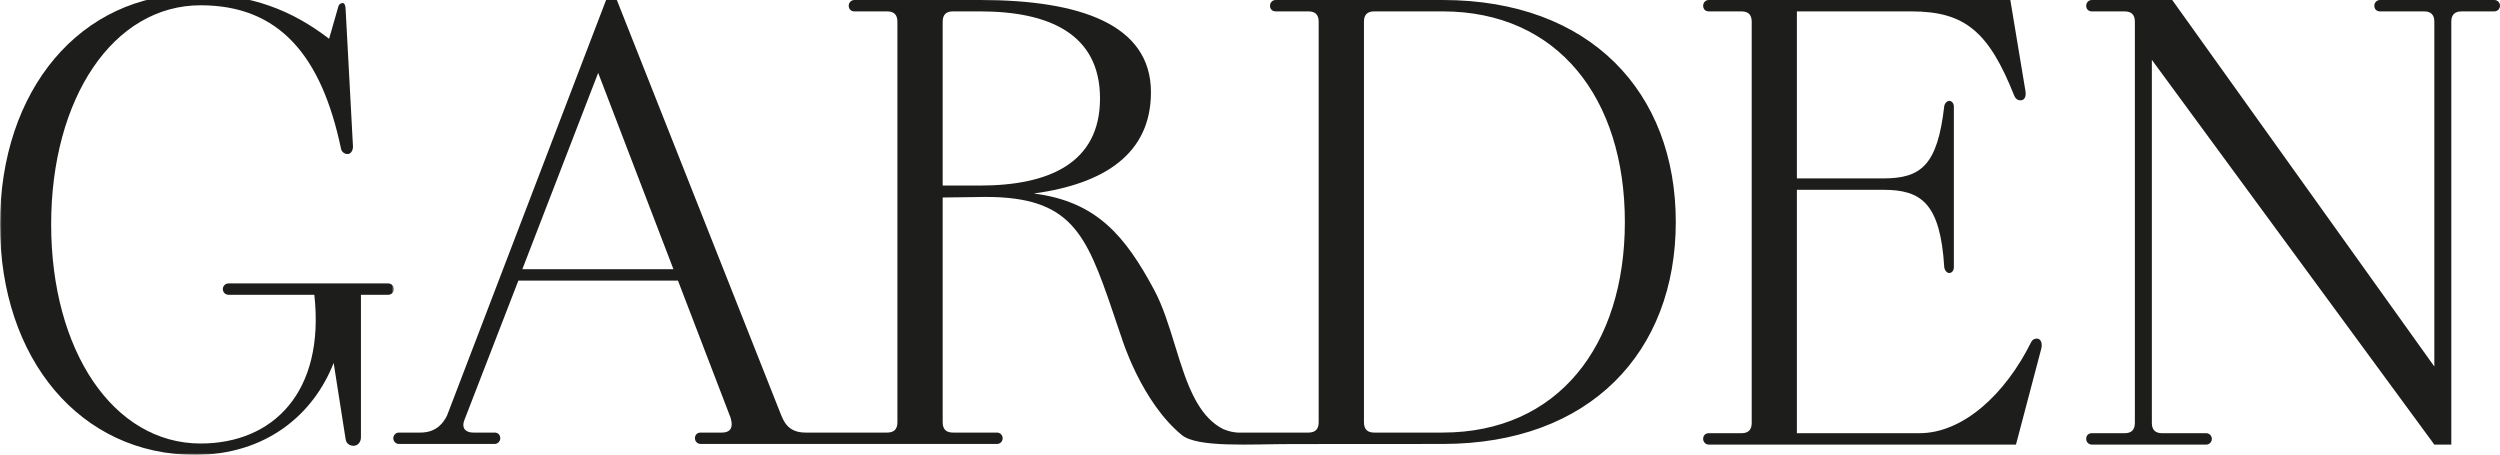 <?xml version="1.0" encoding="UTF-8"?>
<svg width="731px" height="133px" viewBox="0 0 731 133" version="1.1" xmlns="http://www.w3.org/2000/svg" xmlns:xlink="http://www.w3.org/1999/xlink">
    <!-- Generator: Sketch 54.1 (76490) - https://sketchapp.com -->
    <title>Group 10</title>
    <desc>Created with Sketch.</desc>
    <defs>
        <polygon id="path-1" points="0 0.224 115.179 0.224 115.179 135 0 135"></polygon>
    </defs>
    <g id="Page-1" stroke="none" stroke-width="1" fill="none" fill-rule="evenodd">
        <g id="Desktop-HD" transform="translate(-48, 0)">
            <g id="Group-10" transform="translate(48, -3)">
                <g id="Group-3" transform="translate(0, 1)">
                    <mask id="mask-2" fill="white">
                        <use xlink:href="#path-1"></use>
                    </mask>
                    <g id="Clip-2"></g>
                    <path d="M113.517,84.875 L66.815,84.875 C65.816,84.875 65.151,85.705 65.151,86.534 C65.151,87.364 65.816,88.195 66.815,88.195 L91.91,88.195 C95.068,116.743 79.777,131.681 58.669,131.681 C33.074,131.681 14.958,104.46 14.958,67.613 C14.958,30.765 33.074,3.544 58.669,3.544 C81.773,3.544 94.071,18.482 99.722,45.538 C99.888,46.367 100.72,47.031 101.549,47.031 L101.716,47.031 C102.548,47.031 103.211,46.035 103.211,44.873 L101.051,4.54 C101.051,3.711 100.72,2.881 100.22,2.881 C99.722,2.881 99.056,3.213 98.892,4.043 L96.232,13.337 C85.429,5.039 73.461,0.224 57.007,0.224 C23.601,0.224 -9.13385827e-05,28.109 -9.13385827e-05,67.613 C-9.13385827e-05,107.116 23.601,135 57.007,135 C77.948,135 91.745,123.051 97.56,108.112 L101.051,130.353 C101.217,131.681 102.215,132.345 103.377,132.345 C104.709,132.345 105.538,131.183 105.538,129.855 L105.538,88.195 L113.517,88.195 C114.514,88.195 115.179,87.364 115.179,86.534 C115.179,85.705 114.514,84.875 113.517,84.875" id="Fill-1" fill="#1D1D1B" mask="url(#mask-2)"></path>
                </g>
                <path d="M421.822,129.484 L401.798,129.484 C399.812,129.484 398.821,128.485 398.821,126.489 L398.821,9.325 C398.821,7.327 399.812,6.328 401.798,6.328 L421.822,6.328 C455.582,6.328 475.109,31.792 475.109,67.907 C475.109,104.021 455.582,129.484 421.822,129.484 L421.822,129.484 Z M286.561,57.255 L275.641,57.255 L275.641,9.325 C275.641,7.327 276.633,6.328 278.618,6.328 L286.561,6.328 C306.586,6.328 321.645,12.819 321.645,31.792 C321.645,50.764 306.586,57.255 286.561,57.255 L286.561,57.255 Z M152.73,81.72 L174.904,24.303 L196.914,81.72 L152.73,81.72 Z M421.822,3 L373.005,3 C372.011,3 371.348,3.832 371.348,4.664 C371.348,5.662 372.011,6.328 373.005,6.328 L382.602,6.328 C384.587,6.328 385.581,7.327 385.581,9.325 L385.581,126.489 C385.581,128.485 384.587,129.484 382.602,129.484 L377.769,129.484 L362.967,129.484 L361.869,129.484 C360.894,129.426 359.358,129.199 357.633,128.451 C354.443,126.824 352.034,124.159 350.088,120.862 C349.935,120.577 349.772,120.292 349.596,120.006 C344.525,110.786 342.612,97.219 337.365,87.545 C329.091,72.234 320.817,61.916 302.284,59.585 C322.968,56.756 336.538,47.935 336.538,29.962 C336.538,10.156 315.854,3 286.561,3 L249.826,3 C248.832,3 248.169,3.832 248.169,4.664 C248.169,5.662 248.832,6.328 249.826,6.328 L259.422,6.328 C261.408,6.328 262.402,7.327 262.402,9.325 L262.402,126.489 C262.402,128.485 261.408,129.484 259.422,129.484 L255.172,129.484 L249.826,129.484 L235.472,129.484 C230.175,129.484 229.019,125.824 228.19,123.825 L180.366,3 L177.221,3 L130.72,124.492 C129.727,126.489 127.742,129.484 122.942,129.484 L116.654,129.484 C115.66,129.484 115,130.316 115,131.149 C115,131.981 115.66,132.812 116.654,132.812 L144.621,132.812 C145.613,132.812 146.276,131.981 146.276,131.149 C146.276,130.151 145.613,129.484 144.621,129.484 L138.333,129.484 C136.513,129.484 134.691,128.485 135.851,125.656 L151.57,85.048 L198.237,85.048 L213.627,125.157 C214.621,128.485 213.131,129.484 211.145,129.484 L204.857,129.484 C203.865,129.484 203.202,130.151 203.202,131.149 C203.202,131.981 203.865,132.812 204.857,132.812 L249.826,132.812 L255.172,132.812 L291.527,132.812 C292.52,132.812 293.181,131.981 293.181,131.149 C293.181,130.316 292.52,129.484 291.527,129.484 L278.618,129.484 C276.633,129.484 275.641,128.485 275.641,126.489 L275.641,60.751 L288.217,60.583 C313.039,60.583 317.507,71.068 325.285,93.87 C326.154,96.415 327.047,99.169 328.043,101.992 L328.043,101.991 C328.043,101.991 329.392,106.389 332.148,112.022 C332.264,112.261 332.382,112.5 332.502,112.737 C335.393,118.505 339.713,125.389 345.534,130.184 C350.14,133.977 365.811,132.841 377.769,132.841 L421.822,132.812 C465.012,132.812 490,105.851 490,67.907 C490,29.962 465.012,3 421.822,3 L421.822,3 Z" id="Fill-4" fill="#1D1D1B"></path>
                <path d="M595.579,102 C594.918,102 594.259,102.333 593.929,102.999 C586.332,118.334 573.949,129.667 561.236,129.667 L525.41,129.667 L525.41,58.499 L550.669,58.499 C561.732,58.499 567.345,62.333 568.502,81.167 C568.667,82.167 569.326,82.833 569.987,82.833 C570.648,82.833 571.309,82.167 571.309,81.167 L571.309,34.167 C571.309,33.166 570.648,32.5 569.987,32.5 C569.326,32.5 568.667,33.166 568.502,34 C566.521,51.334 561.732,55.166 550.669,55.166 L525.41,55.166 L525.41,6.333 L558.924,6.333 C574.611,6.333 581.546,12.333 588.974,30.999 C589.305,31.834 589.966,32.332 590.79,32.332 C591.948,32.332 592.443,31.333 592.278,29.833 L587.819,3 L499.652,3 C498.661,3 498,3.833 498,4.665 C498,5.665 498.661,6.333 499.652,6.333 L509.228,6.333 C511.209,6.333 512.2,7.333 512.2,9.333 L512.2,126.667 C512.2,128.667 511.209,129.667 509.228,129.667 L499.652,129.667 C498.661,129.667 498,130.334 498,131.334 C498,132.167 498.661,133 499.652,133 L589.471,133 L596.899,104.833 C597.23,103.334 596.736,102 595.579,102" id="Fill-6" fill="#1D1D1B"></path>
                <path d="M729.343,3 L695.908,3 C694.915,3 694.253,3.834 694.253,4.666 C694.253,5.666 694.915,6.333 695.908,6.333 L708.819,6.333 C710.805,6.333 711.799,7.333 711.799,9.334 L711.799,110.167 L635.16,3 L611.655,3 C610.66,3 610,3.834 610,4.666 C610,5.666 610.66,6.333 611.655,6.333 L621.254,6.333 C623.242,6.333 624.235,7.333 624.235,9.334 L624.235,126.667 C624.235,128.667 623.242,129.667 621.254,129.667 L611.655,129.667 C610.66,129.667 610,130.335 610,131.334 C610,132.167 610.66,133 611.655,133 L645.091,133 C646.085,133 646.745,132.167 646.745,131.334 C646.745,130.5 646.085,129.667 645.091,129.667 L632.18,129.667 C630.193,129.667 629.201,128.667 629.201,126.667 L629.201,20.499 L711.799,133 L716.764,133 L716.764,9.334 C716.764,7.333 717.758,6.333 719.744,6.333 L729.343,6.333 C730.338,6.333 731,5.501 731,4.666 C731,3.834 730.338,3 729.343,3" id="Fill-8" fill="#1D1D1B"></path>
            </g>
        </g>
    </g>
</svg>
